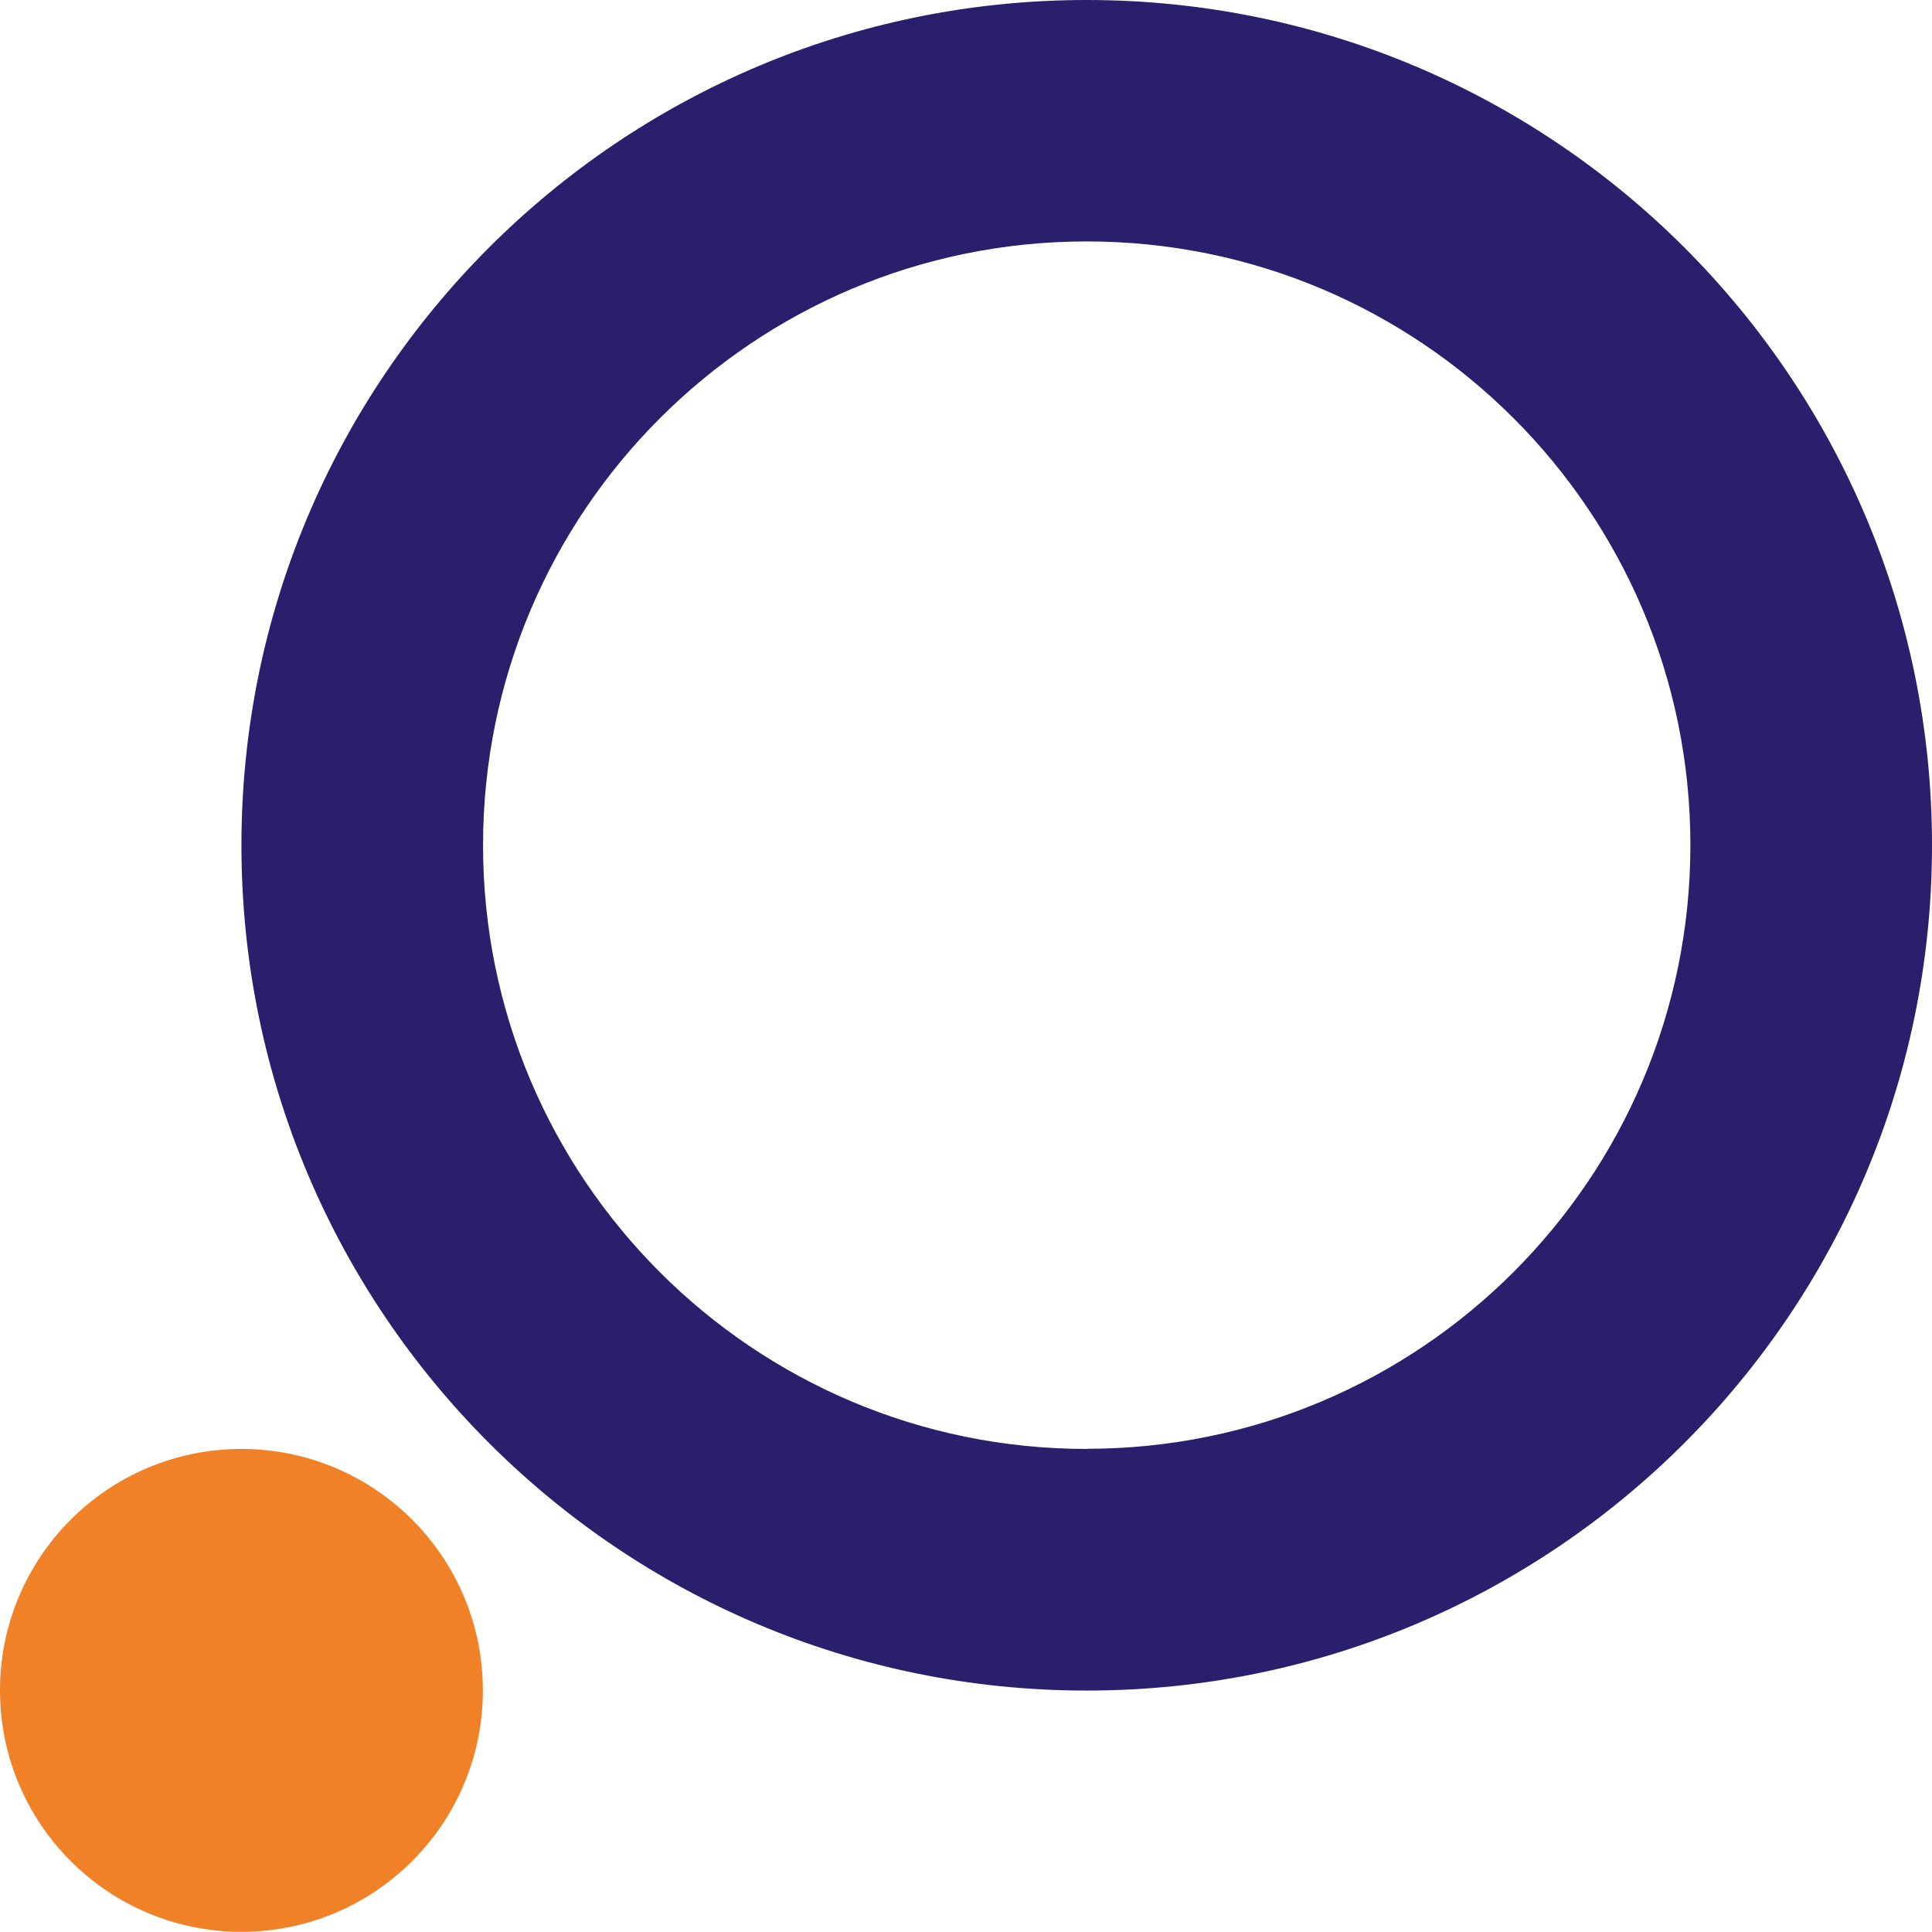 <?xml version="1.0" encoding="UTF-8"?> <svg xmlns="http://www.w3.org/2000/svg" width="120" height="120" viewBox="0 0 120 120" fill="none"><g id="Laag_1" clip-path="url(#clip0_2154_1682)"><path id="Vector" d="M67.498 0C38.501 0 14.996 23.505 14.996 52.502C14.996 81.499 38.501 105.004 67.498 105.004C96.495 105.004 120 81.499 120 52.502C120 23.505 96.495 0 67.498 0ZM67.498 89.997C46.787 89.997 30.003 73.213 30.003 52.502C30.003 31.791 46.787 14.996 67.498 14.996C88.209 14.996 104.993 31.781 104.993 52.491C104.993 73.202 88.209 89.987 67.498 89.987V89.997Z" fill="#291F6C"></path><path id="Vector_2" d="M14.996 119.989C23.278 119.989 29.992 113.275 29.992 104.993C29.992 96.711 23.278 89.997 14.996 89.997C6.714 89.997 0 96.711 0 104.993C0 113.275 6.714 119.989 14.996 119.989Z" fill="#F08127"></path></g><defs><clipPath id="clip0_2154_1682"><rect width="120" height="120" fill="white"></rect></clipPath></defs></svg> 